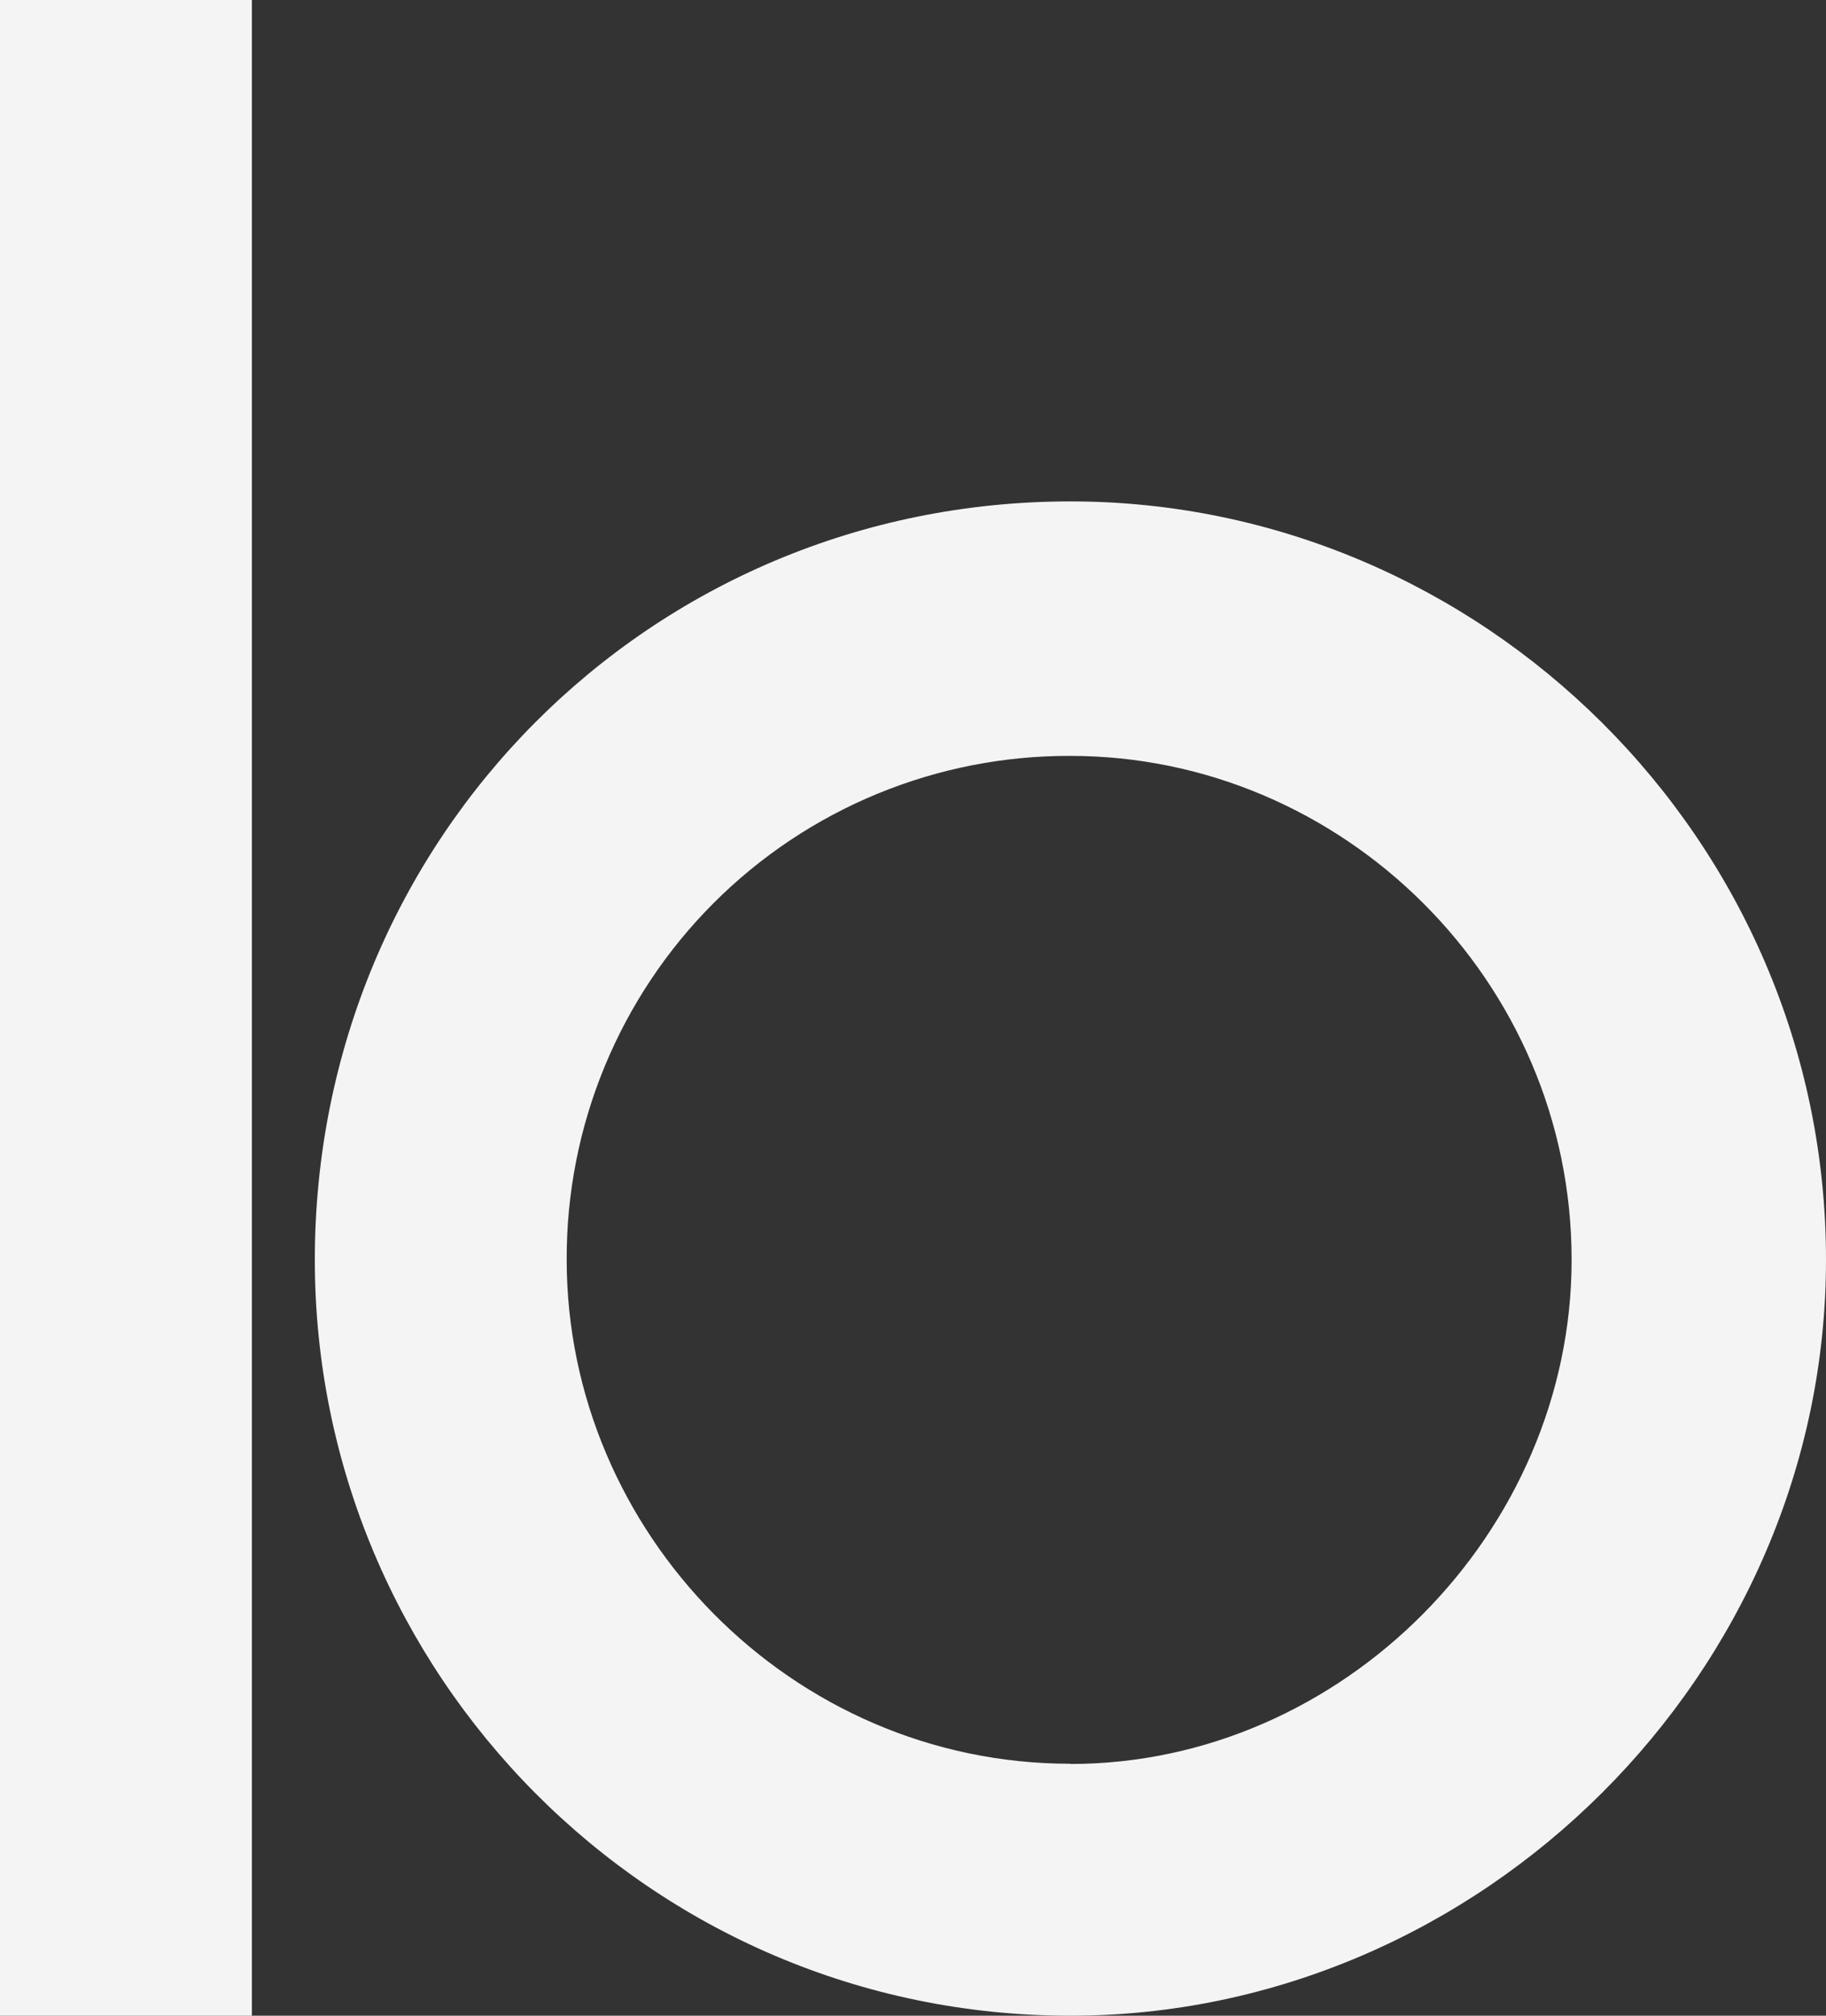 <svg width="406" height="448" viewBox="0 0 406 448" fill="none" xmlns="http://www.w3.org/2000/svg">
<rect x="0" y="0" width="406" height="448" fill="#333333" stroke="none"/>
<g clip-path="url(#clip0_889_73588)">
<path d="M238 111.439C144.48 111.439 70 186.44 70 280C70 371.84 144.48 448 238 448C329.28 448 406 371.84 406 280C406 186.48 329.28 111.439 238 111.439ZM238 392C175.84 392 126 340.48 126 280C125.948 265.277 128.81 250.69 134.421 237.078C140.031 223.466 148.279 211.099 158.689 200.689C169.1 190.278 181.467 182.03 195.079 176.42C208.69 170.81 223.278 167.948 238 168C298.48 168 349.44 217.84 349.44 280C349.44 340.48 298.48 392.05 238 392.05V392Z" fill="#F4F4F4"/>
<path d="M56 0H0V448H56V0Z" fill="#F4F4F4"/>
</g>
<defs>
<clipPath id="clip0_889_73588">
<rect width="406" height="448" fill="white"/>
</clipPath>
</defs>
</svg>
